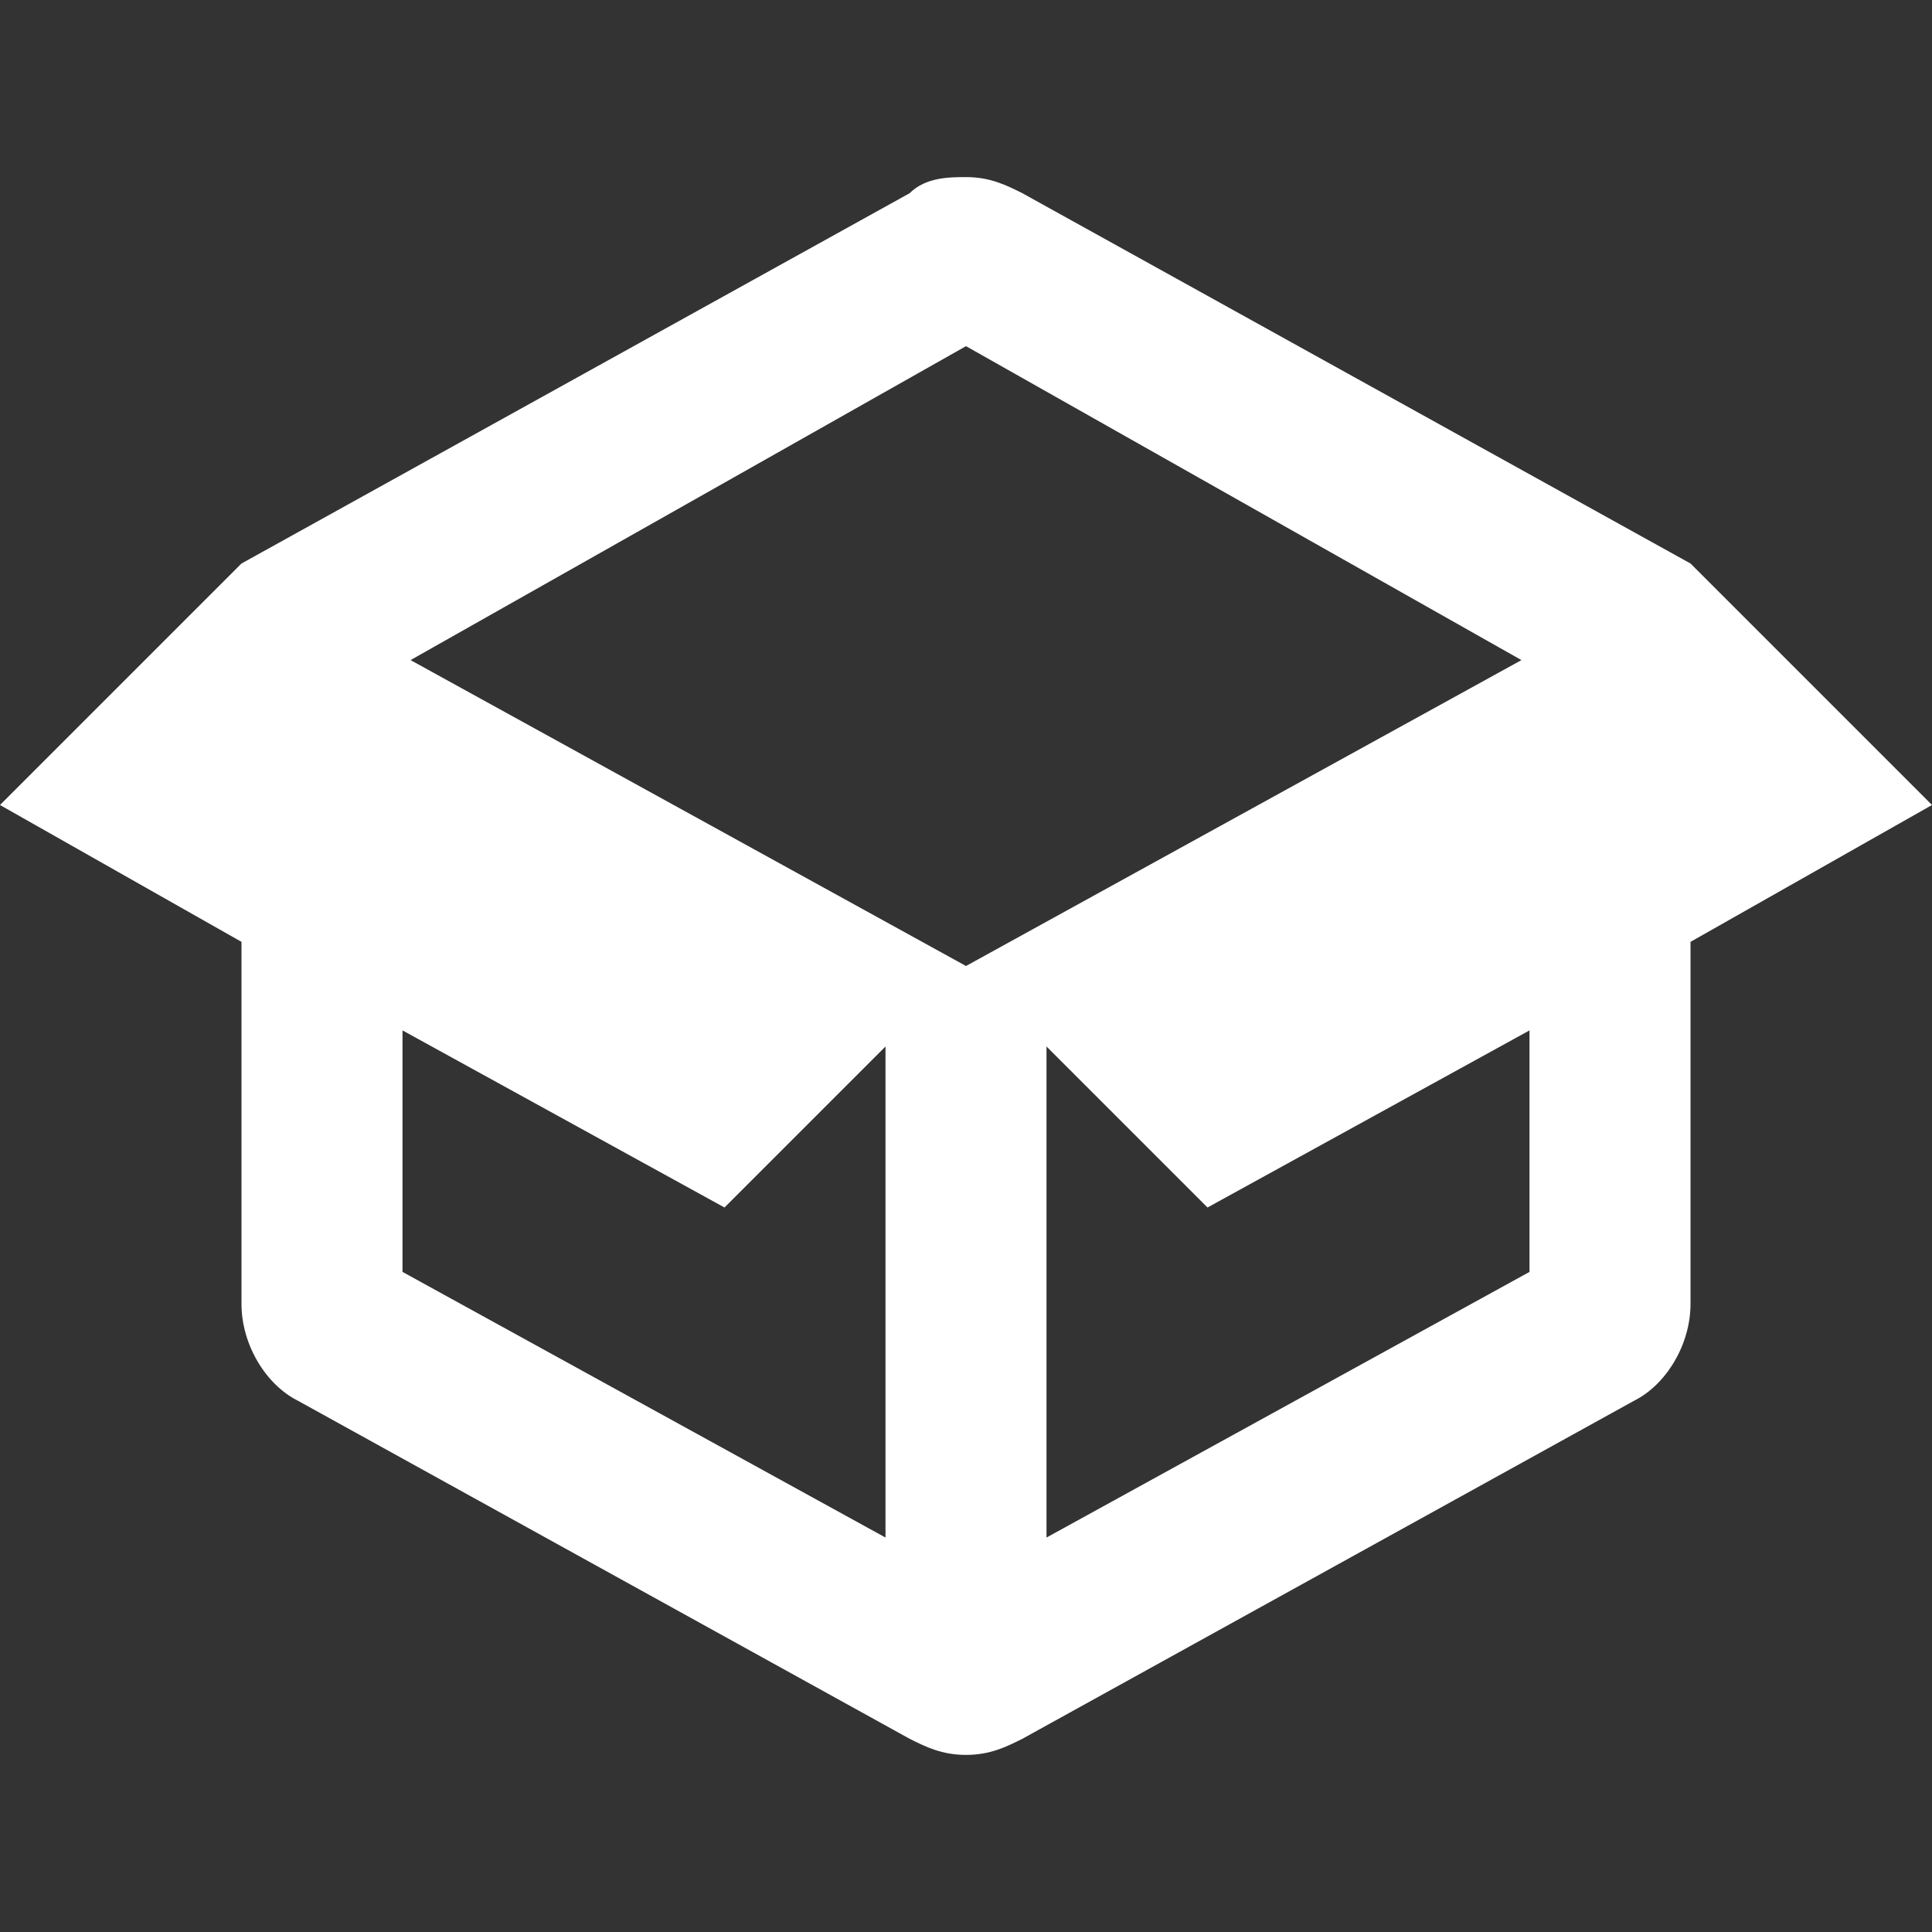 <?xml version="1.0" encoding="utf-8"?>
<!-- Generator: Adobe Illustrator 22.1.0, SVG Export Plug-In . SVG Version: 6.00 Build 0)  -->
<svg version="1.1" id="Ebene_2_1_" xmlns="http://www.w3.org/2000/svg" xmlns:xlink="http://www.w3.org/1999/xlink" x="0px" y="0px"
	 width="24px" height="24px" viewBox="0 0 24 24" enable-background="new 0 0 24 24" xml:space="preserve">
<rect x="0" y="0" width="24" height="24" fill="#333333" stroke="none"/>
<g>
	<path fill="#FFFFFF" d="M24,10c-0.1-0.1-2.7-2.7-3-3c0,0,0,0,0,0l-8.3-4.6c-0.2-0.1-0.4-0.2-0.7-0.2c-0.2,0-0.5,0-0.7,0.2L3,7
		C2.9,7,2.9,7,3,7l-3,3l3,1.7v4.5c0,0.5,0.3,1,0.7,1.2l7.6,4.2c0.2,0.1,0.4,0.2,0.7,0.2s0.5-0.1,0.7-0.2l7.6-4.2
		c0.4-0.2,0.7-0.7,0.7-1.2v-4.5L24,10z M5,15.8v-3L9,15l2-2v6.1L5,15.8z M5.1,8.2L12,4.3l6.9,3.9L12,12L5.1,8.2z M19,15.8l-6,3.3V13
		l2,2l4-2.2V15.8z"/>
</g>
</svg>
